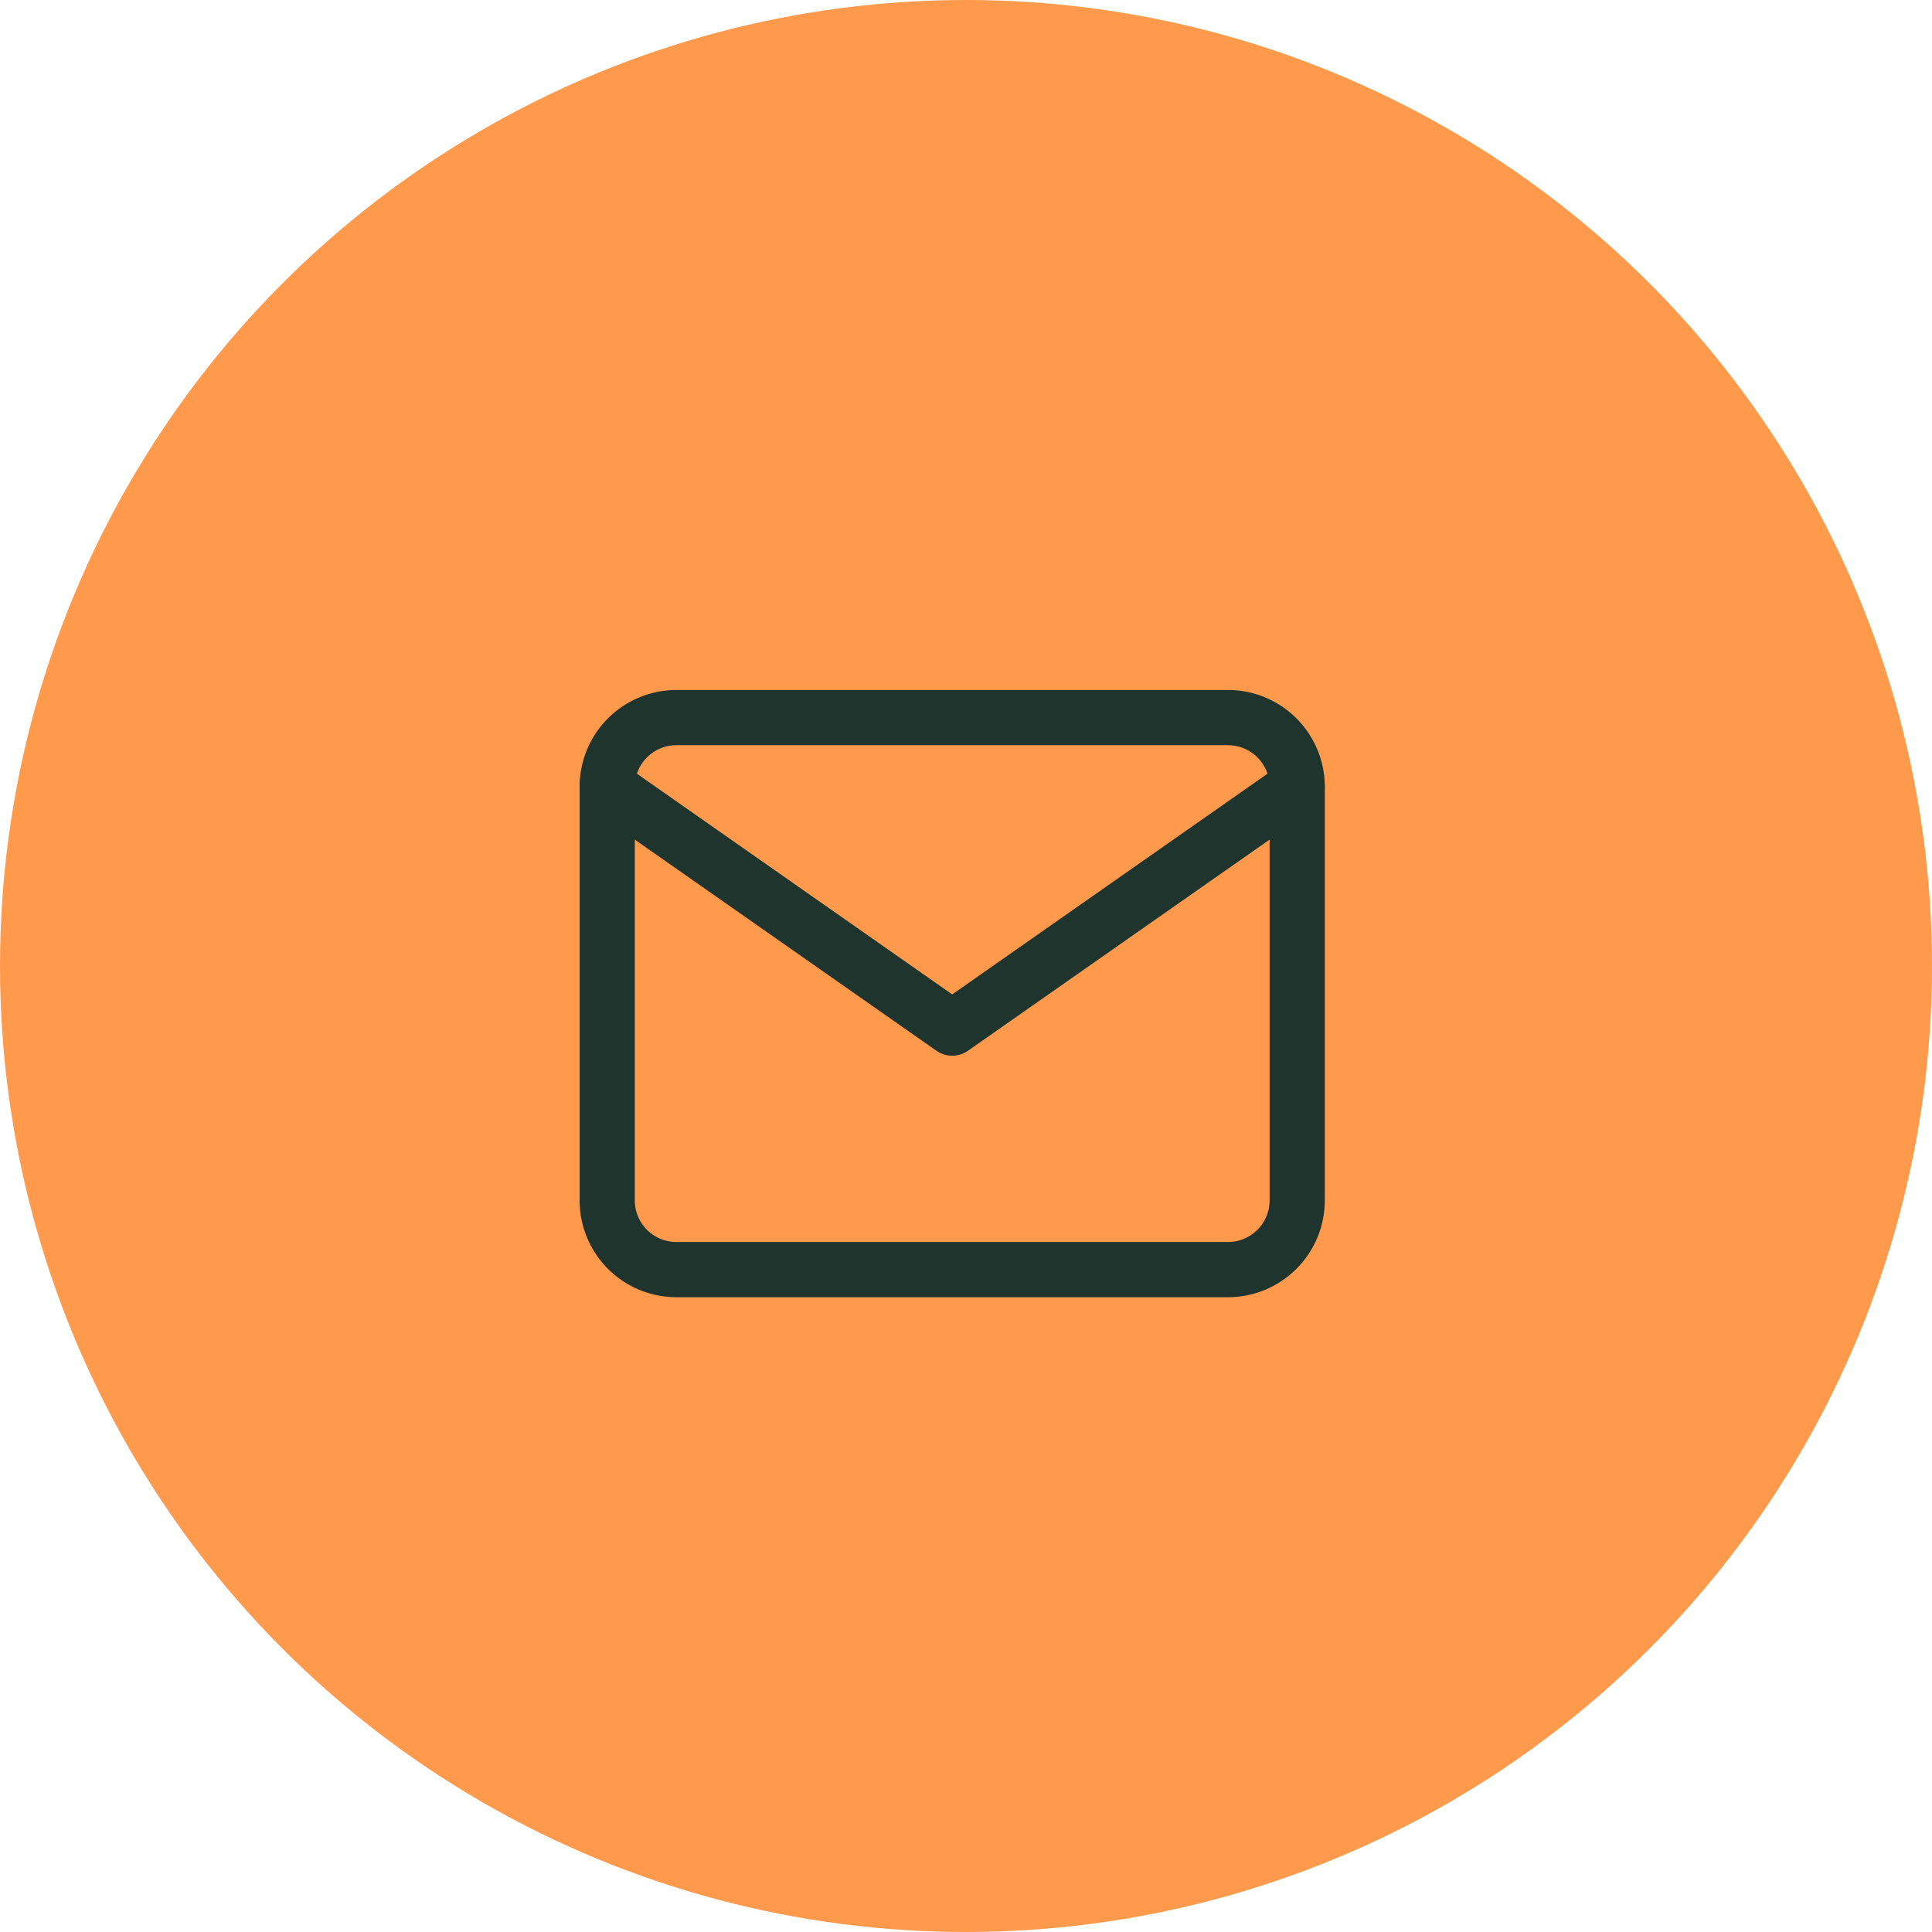 <svg xmlns="http://www.w3.org/2000/svg" width="35" height="35" viewBox="0 0 35 35">
  <g id="Group_15997" data-name="Group 15997" transform="translate(-1359 -1018)">
    <circle id="Ellipse_353" data-name="Ellipse 353" cx="17.5" cy="17.5" r="17.5" transform="translate(1359 1018)" fill="#ff9a4d"/>
    <g id="Icon_feather-mail" data-name="Icon feather-mail" transform="translate(1367 1025)">
      <path id="Path_6484" data-name="Path 6484" d="M4.25,6h10A1.254,1.254,0,0,1,15.5,7.25v7.5A1.254,1.254,0,0,1,14.25,16h-10A1.254,1.254,0,0,1,3,14.75V7.25A1.254,1.254,0,0,1,4.25,6Z" fill="none" stroke="#1f342d" stroke-linecap="round" stroke-linejoin="round" stroke-width="1"/>
      <path id="Path_6485" data-name="Path 6485" d="M15.5,9,9.25,13.375,3,9" transform="translate(0 -1.75)" fill="none" stroke="#1f342d" stroke-linecap="round" stroke-linejoin="round" stroke-width="1"/>
    </g>
  </g>
</svg>
